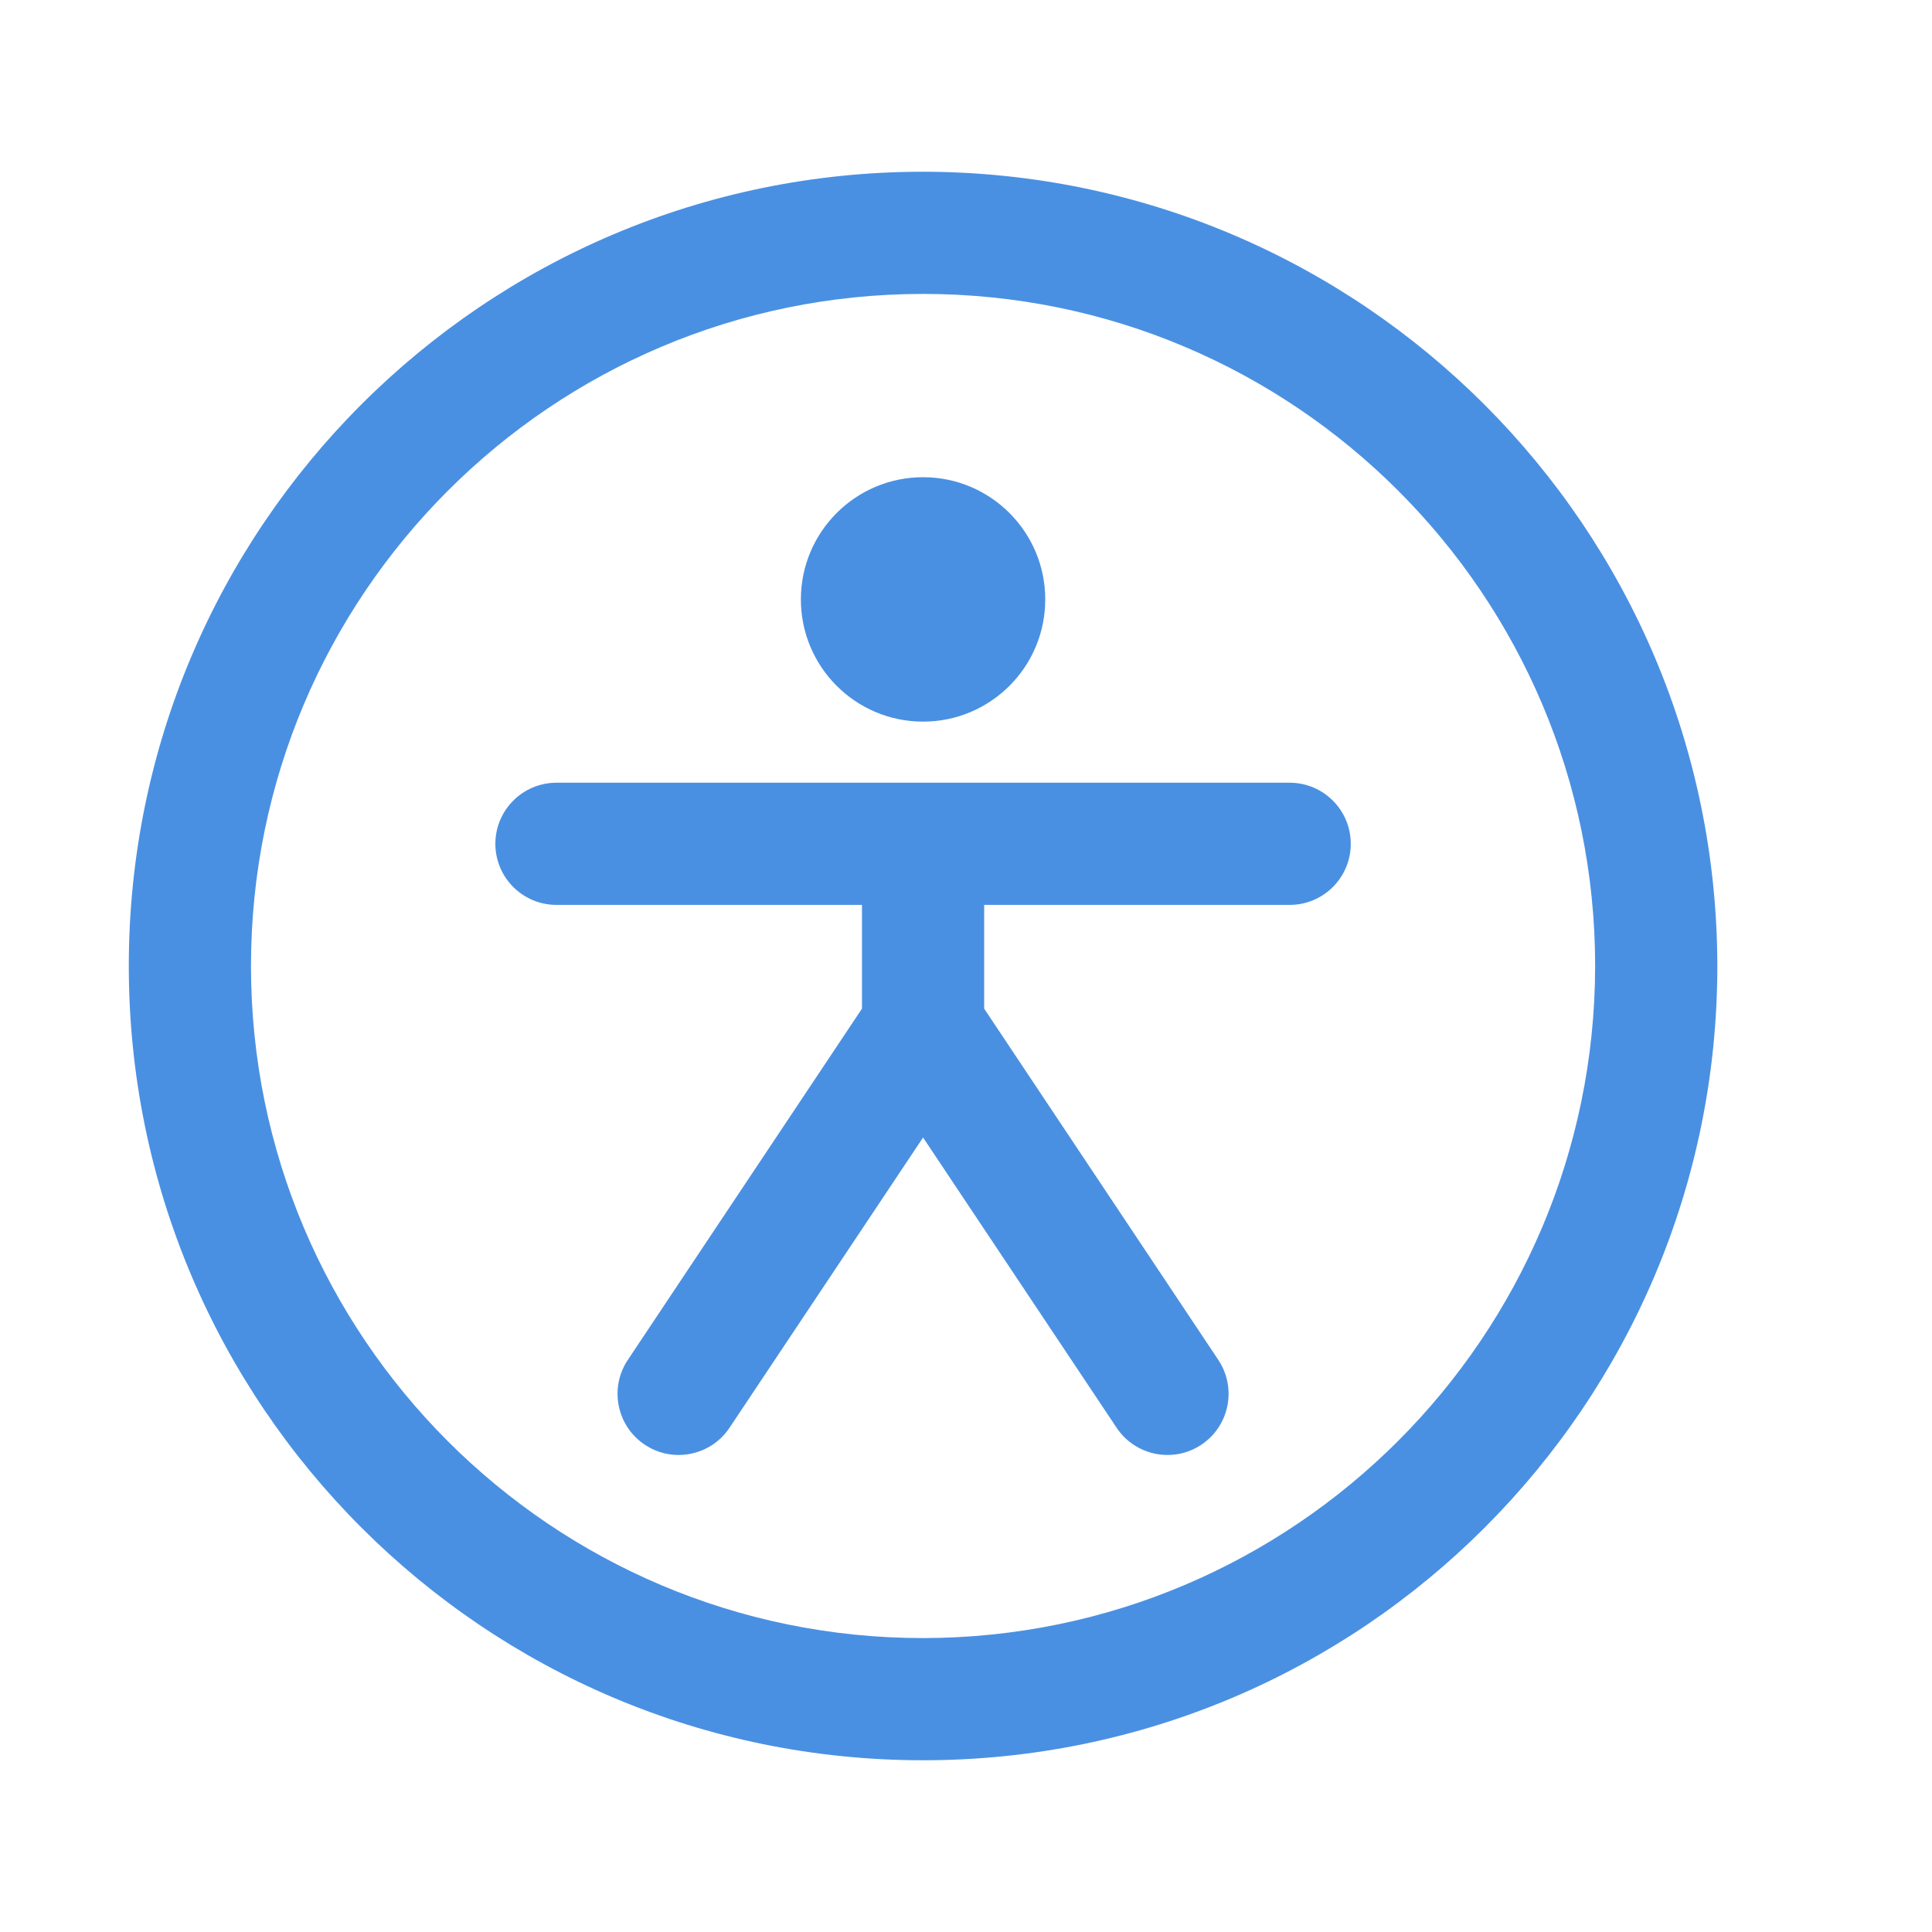 <?xml version="1.0" encoding="utf-8" ?>
<svg xmlns="http://www.w3.org/2000/svg" xmlns:xlink="http://www.w3.org/1999/xlink" width="45" height="45">
	<path fill="#4A90E2" transform="translate(3 4)" d="M18.5 0C8.283 0 0 8.283 0 18.5C0 28.717 8.283 37 18.5 37C28.717 37 37 28.717 37 18.5C36.989 8.287 28.713 0.011 18.5 0L18.5 0ZM18.5 34.154C9.855 34.154 2.846 27.145 2.846 18.5C2.846 9.855 9.855 2.846 18.5 2.846C27.145 2.846 34.154 9.855 34.154 18.5C34.144 27.141 27.141 34.144 18.5 34.154ZM15.654 9.962C15.654 8.39 16.928 7.115 18.5 7.115C20.072 7.115 21.346 8.39 21.346 9.962C21.346 11.533 20.072 12.808 18.5 12.808C16.928 12.808 15.654 11.533 15.654 9.962ZM28.462 15.654C28.462 16.44 27.824 17.077 27.038 17.077L19.923 17.077L19.923 19.493L25.377 27.675C25.813 28.33 25.636 29.214 24.982 29.65C24.328 30.086 23.444 29.909 23.008 29.255L18.5 22.495L13.992 29.255C13.556 29.909 12.672 30.086 12.018 29.65C11.364 29.214 11.187 28.33 11.623 27.675L17.077 19.493L17.077 17.077L9.962 17.077C9.176 17.077 8.538 16.44 8.538 15.654C8.538 14.868 9.176 14.231 9.962 14.231L27.038 14.231C27.824 14.231 28.462 14.868 28.462 15.654Z"/>
</svg>

